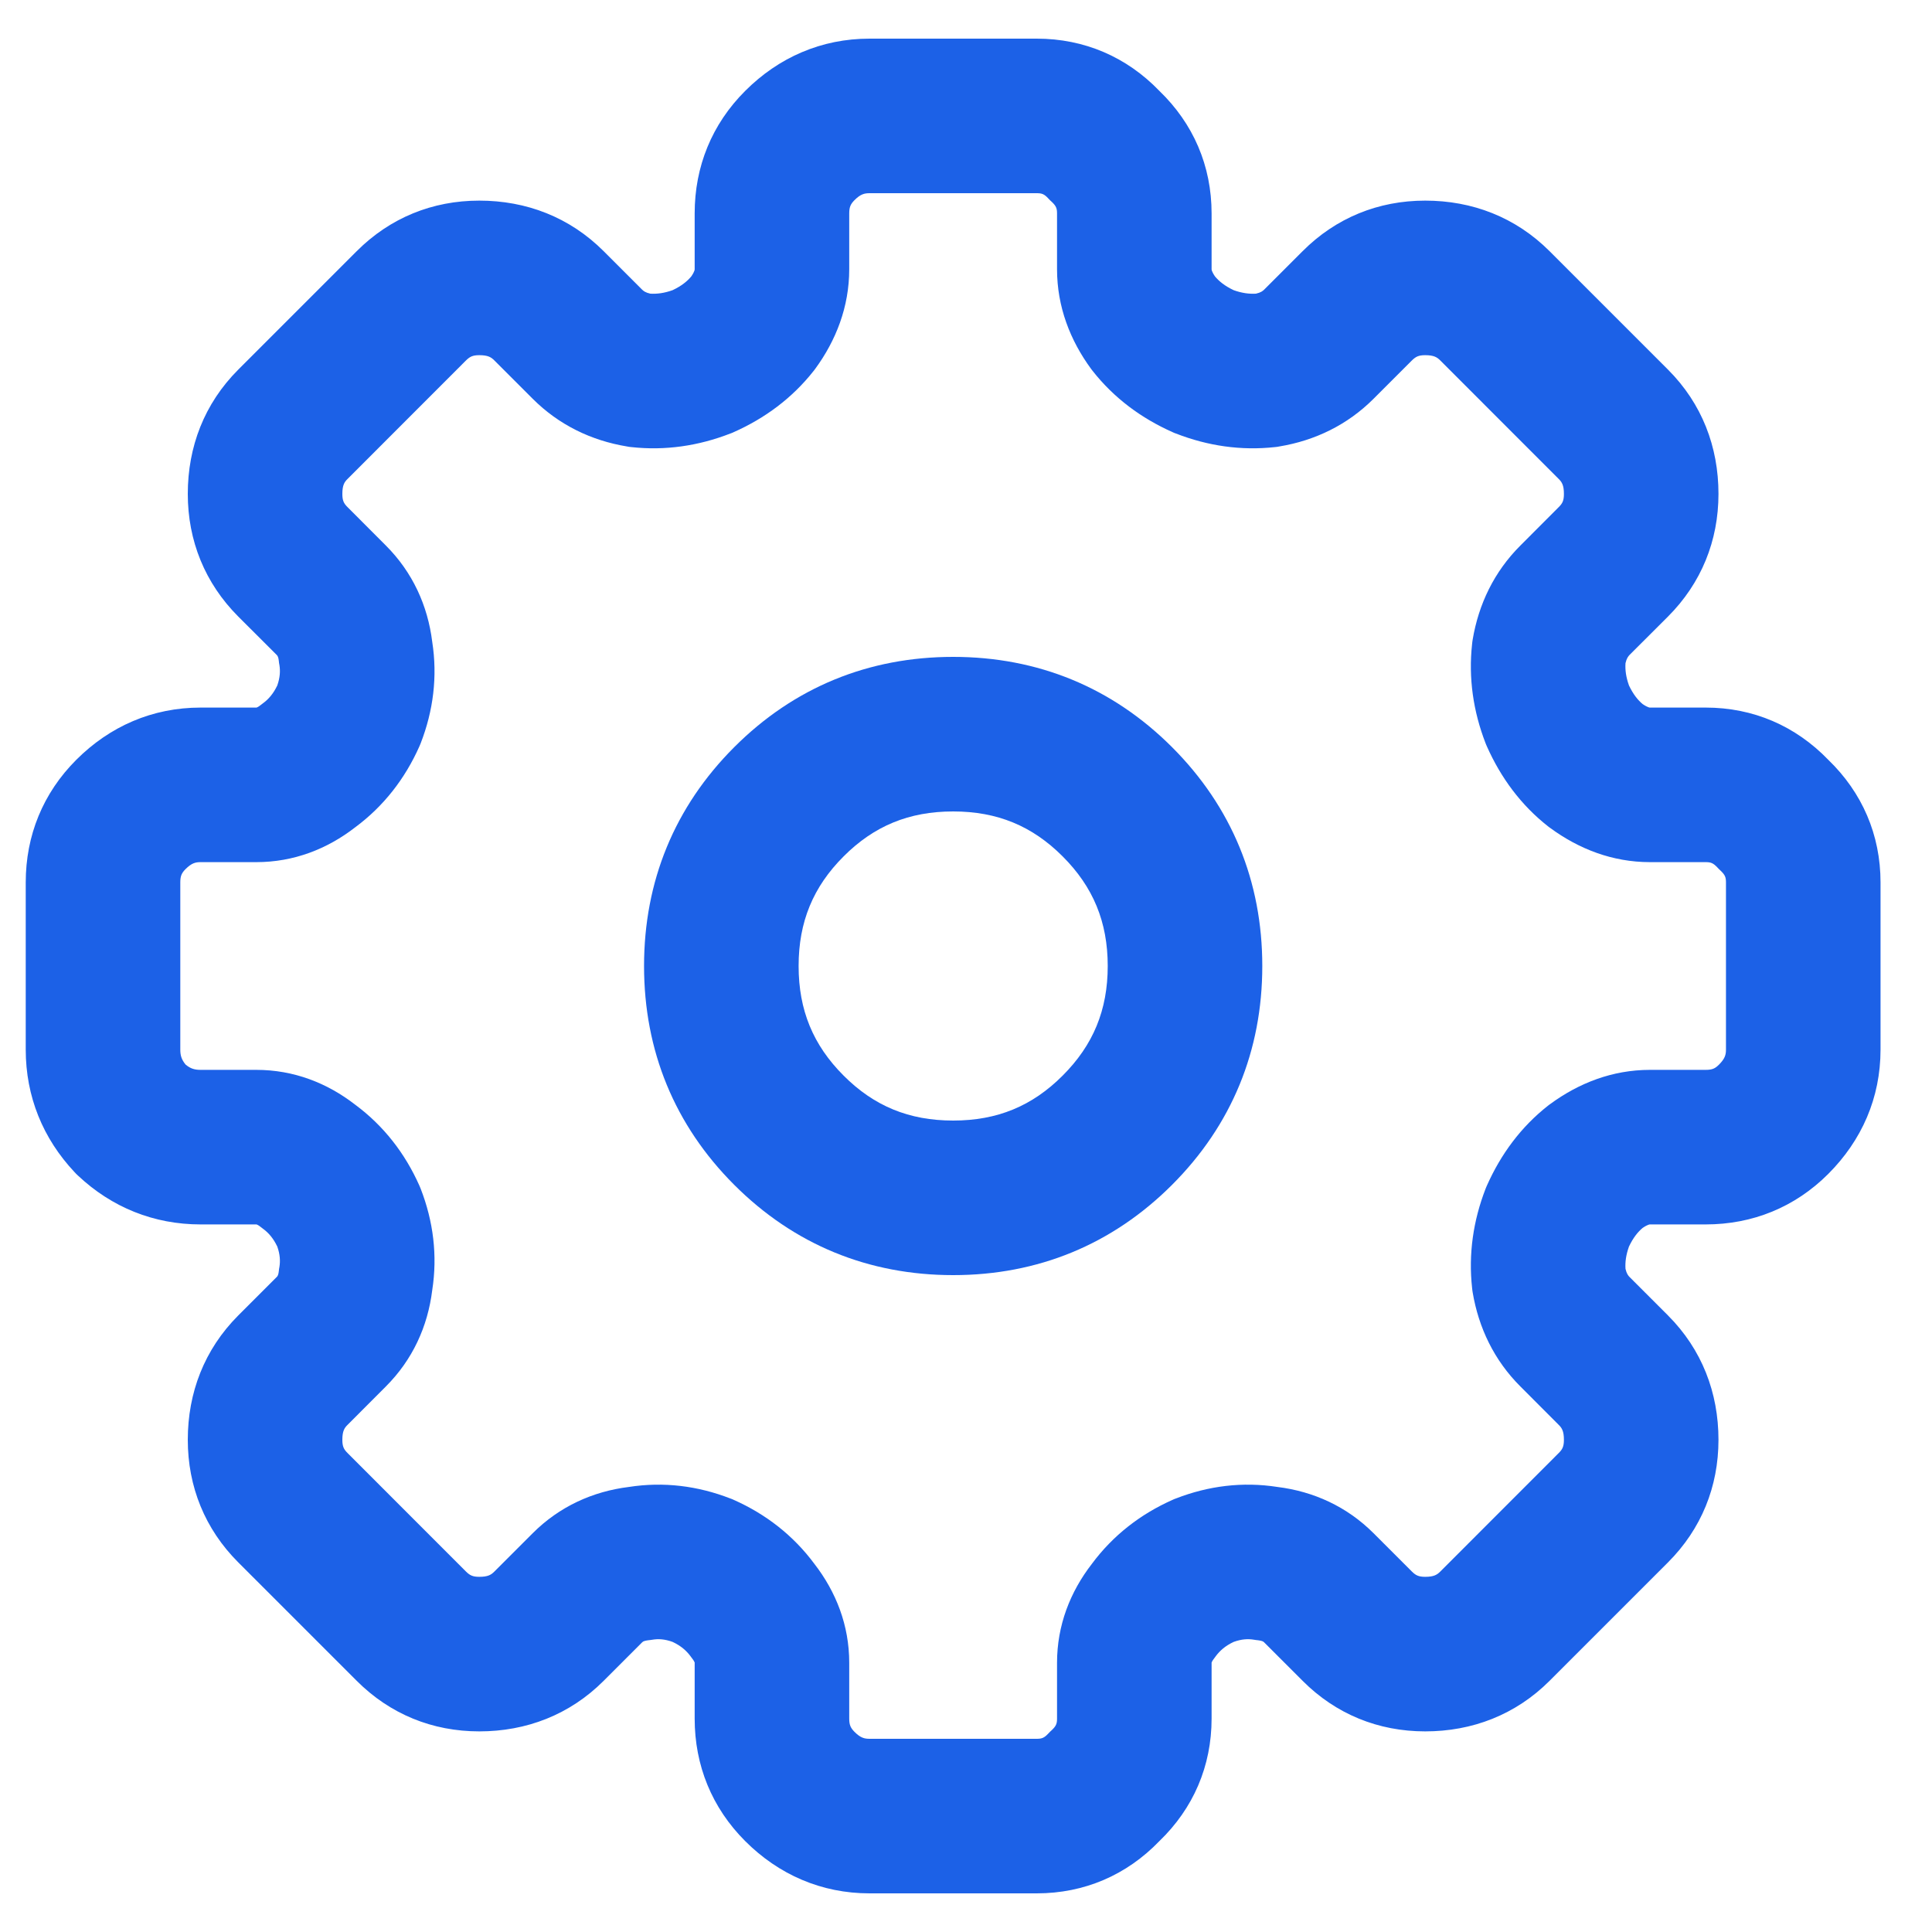 <svg xmlns="http://www.w3.org/2000/svg" width="25" height="25" viewBox="0 0 25 25" fill="none"><g clip-path="url(#clip0_9565_5261)"><path fill-rule="evenodd" clip-rule="evenodd" d="M12.334 8.5C11.238 8.5 10.274 8.895 9.501 9.668C8.728 10.441 8.334 11.405 8.334 12.5C8.334 13.595 8.728 14.559 9.501 15.332C10.274 16.105 11.238 16.5 12.334 16.5C13.429 16.5 14.393 16.105 15.166 15.332C15.939 14.559 16.334 13.595 16.334 12.5C16.334 11.405 15.939 10.441 15.166 9.668C14.393 8.895 13.429 8.5 12.334 8.5ZM10.916 11.082C11.309 10.688 11.762 10.5 12.334 10.5C12.905 10.5 13.358 10.688 13.751 11.082C14.145 11.476 14.334 11.929 14.334 12.5C14.334 13.071 14.145 13.524 13.751 13.918C13.358 14.312 12.905 14.5 12.334 14.5C11.762 14.5 11.309 14.312 10.916 13.918C10.522 13.524 10.334 13.071 10.334 12.5C10.334 11.929 10.522 11.476 10.916 11.082Z" fill="#1C61E7"></path><path fill-rule="evenodd" clip-rule="evenodd" d="M11.252 0.5C10.628 0.5 10.076 0.743 9.643 1.176C9.211 1.607 8.989 2.156 8.989 2.762V3.484C8.989 3.487 8.989 3.492 8.985 3.504C8.981 3.516 8.97 3.541 8.945 3.577C8.894 3.638 8.82 3.7 8.703 3.755C8.594 3.794 8.501 3.805 8.415 3.8C8.352 3.786 8.326 3.765 8.307 3.746L7.811 3.25C7.371 2.81 6.81 2.596 6.202 2.596C5.596 2.596 5.048 2.818 4.616 3.25L3.083 4.783C2.643 5.223 2.43 5.783 2.43 6.391C2.43 6.997 2.652 7.546 3.083 7.978L3.579 8.473C3.589 8.483 3.592 8.489 3.594 8.494C3.597 8.499 3.604 8.516 3.608 8.553L3.611 8.58L3.616 8.607C3.628 8.684 3.624 8.767 3.588 8.87C3.536 8.978 3.474 9.049 3.402 9.101L3.389 9.111L3.376 9.121C3.344 9.147 3.326 9.154 3.322 9.155L3.32 9.156C3.32 9.156 3.32 9.156 3.32 9.156C3.32 9.156 3.32 9.156 3.317 9.156H2.596C1.972 9.156 1.421 9.398 0.987 9.832C0.556 10.263 0.333 10.812 0.333 11.418V13.582C0.333 14.187 0.554 14.731 0.966 15.169L0.987 15.191L1.009 15.212C1.447 15.624 1.991 15.844 2.596 15.844H3.317C3.32 15.844 3.32 15.844 3.32 15.844C3.32 15.844 3.32 15.844 3.322 15.845C3.326 15.846 3.344 15.853 3.376 15.879L3.389 15.889L3.402 15.899C3.474 15.951 3.536 16.022 3.588 16.13C3.624 16.233 3.628 16.316 3.616 16.393L3.611 16.42L3.608 16.447C3.604 16.484 3.597 16.501 3.594 16.506C3.592 16.511 3.589 16.517 3.579 16.526L3.083 17.022C2.643 17.463 2.43 18.023 2.43 18.631C2.43 19.237 2.652 19.786 3.083 20.217L4.616 21.75C5.048 22.182 5.596 22.404 6.202 22.404C6.81 22.404 7.371 22.19 7.811 21.75L8.307 21.254C8.317 21.244 8.323 21.241 8.327 21.239C8.332 21.237 8.349 21.23 8.387 21.225L8.414 21.222L8.441 21.218C8.518 21.205 8.6 21.209 8.703 21.246C8.812 21.297 8.882 21.36 8.935 21.431L8.945 21.445L8.955 21.458C8.98 21.49 8.987 21.508 8.988 21.511C8.989 21.513 8.989 21.514 8.989 21.514C8.989 21.513 8.989 21.514 8.989 21.516V22.238C8.989 22.844 9.211 23.392 9.643 23.824C10.076 24.257 10.628 24.5 11.252 24.5H13.415C14.031 24.5 14.579 24.263 15.002 23.824C15.441 23.401 15.678 22.854 15.678 22.238V21.516C15.678 21.514 15.678 21.513 15.678 21.514C15.678 21.514 15.678 21.513 15.679 21.511C15.68 21.508 15.687 21.49 15.712 21.458L15.722 21.445L15.732 21.431C15.785 21.36 15.855 21.297 15.964 21.246C16.067 21.209 16.149 21.205 16.227 21.218L16.253 21.222L16.28 21.225C16.318 21.23 16.335 21.237 16.34 21.239C16.344 21.241 16.35 21.244 16.36 21.254L16.856 21.75C17.287 22.182 17.836 22.404 18.442 22.404C19.05 22.404 19.611 22.19 20.051 21.75L21.584 20.217C22.015 19.786 22.237 19.237 22.237 18.631C22.237 18.023 22.024 17.463 21.584 17.022L21.088 16.526C21.069 16.507 21.048 16.481 21.034 16.419C21.028 16.333 21.04 16.239 21.079 16.13C21.134 16.014 21.195 15.94 21.256 15.889C21.293 15.864 21.317 15.853 21.329 15.849C21.341 15.844 21.347 15.844 21.35 15.844H22.071C22.677 15.844 23.226 15.622 23.657 15.191C24.091 14.757 24.334 14.206 24.334 13.582V11.418C24.334 10.802 24.096 10.255 23.658 9.832C23.234 9.393 22.687 9.156 22.071 9.156H21.35C21.347 9.156 21.341 9.156 21.329 9.151C21.317 9.147 21.293 9.136 21.256 9.111C21.195 9.06 21.134 8.986 21.079 8.87C21.04 8.761 21.028 8.667 21.034 8.581C21.048 8.519 21.069 8.493 21.088 8.473L21.584 7.978C22.015 7.546 22.237 6.997 22.237 6.391C22.237 5.783 22.024 5.223 21.584 4.783L20.051 3.25C19.611 2.81 19.05 2.596 18.442 2.596C17.836 2.596 17.287 2.818 16.856 3.25L16.36 3.746C16.341 3.765 16.315 3.786 16.252 3.8C16.166 3.805 16.073 3.794 15.964 3.755C15.847 3.7 15.773 3.638 15.722 3.577C15.697 3.541 15.687 3.516 15.682 3.504C15.678 3.492 15.678 3.487 15.678 3.484V2.762C15.678 2.146 15.441 1.599 15.002 1.176C14.579 0.737 14.031 0.5 13.415 0.5H11.252ZM11.057 2.59C11.134 2.513 11.184 2.5 11.252 2.5H13.415C13.481 2.5 13.512 2.51 13.566 2.569L13.587 2.591L13.609 2.611C13.667 2.666 13.678 2.697 13.678 2.762V3.484C13.678 3.97 13.849 4.406 14.119 4.774L14.129 4.787L14.139 4.8C14.416 5.152 14.77 5.413 15.173 5.592L15.195 5.602L15.217 5.61C15.627 5.77 16.06 5.834 16.501 5.785L16.528 5.782L16.555 5.777C17.015 5.701 17.435 5.499 17.774 5.16L18.27 4.664C18.32 4.615 18.357 4.596 18.442 4.596C18.555 4.596 18.596 4.623 18.637 4.664L20.169 6.197C20.21 6.237 20.237 6.278 20.237 6.391C20.237 6.477 20.219 6.514 20.169 6.563L19.674 7.059C19.334 7.398 19.133 7.818 19.056 8.278L19.052 8.305L19.049 8.332C19 8.774 19.064 9.206 19.223 9.617L19.232 9.639L19.241 9.66C19.421 10.064 19.681 10.418 20.033 10.694L20.046 10.704L20.06 10.714C20.428 10.984 20.863 11.156 21.35 11.156H22.071C22.136 11.156 22.167 11.166 22.222 11.224L22.243 11.246L22.265 11.267C22.323 11.322 22.334 11.353 22.334 11.418V13.582C22.334 13.649 22.321 13.699 22.243 13.777C22.194 13.826 22.157 13.844 22.071 13.844H21.35C20.863 13.844 20.428 14.016 20.06 14.286L20.046 14.296L20.033 14.306C19.681 14.582 19.421 14.936 19.241 15.34L19.232 15.361L19.223 15.383C19.064 15.794 19 16.226 19.049 16.668L19.052 16.695L19.056 16.722C19.133 17.181 19.334 17.602 19.674 17.941L20.169 18.437C20.21 18.477 20.237 18.518 20.237 18.631C20.237 18.716 20.219 18.754 20.169 18.803L18.637 20.336C18.596 20.377 18.555 20.404 18.442 20.404C18.357 20.404 18.32 20.385 18.27 20.336L17.774 19.84C17.429 19.495 16.998 19.299 16.529 19.241C16.079 19.171 15.636 19.227 15.217 19.39L15.195 19.398L15.173 19.408C14.758 19.592 14.402 19.868 14.129 20.236C13.848 20.599 13.678 21.032 13.678 21.516V22.238C13.678 22.303 13.667 22.334 13.609 22.389L13.587 22.409L13.566 22.431C13.512 22.489 13.481 22.5 13.415 22.5H11.252C11.184 22.5 11.134 22.487 11.057 22.41C11.008 22.36 10.989 22.323 10.989 22.238V21.516C10.989 21.032 10.819 20.599 10.538 20.236C10.265 19.868 9.909 19.592 9.494 19.408L9.472 19.398L9.45 19.39C9.03 19.227 8.588 19.171 8.138 19.241C7.669 19.299 7.238 19.495 6.893 19.84L6.397 20.336C6.356 20.377 6.316 20.404 6.202 20.404C6.117 20.404 6.08 20.385 6.03 20.336L4.498 18.803C4.448 18.754 4.43 18.716 4.43 18.631C4.43 18.518 4.457 18.477 4.498 18.437L4.993 17.941C5.339 17.595 5.535 17.165 5.593 16.695C5.663 16.246 5.607 15.803 5.444 15.383L5.435 15.361L5.426 15.34C5.241 14.925 4.966 14.569 4.598 14.296C4.235 14.014 3.801 13.844 3.317 13.844H2.596C2.518 13.844 2.465 13.828 2.402 13.776C2.35 13.713 2.333 13.659 2.333 13.582V11.418C2.333 11.333 2.352 11.296 2.401 11.246C2.479 11.169 2.528 11.156 2.596 11.156H3.317C3.801 11.156 4.235 10.986 4.598 10.704C4.966 10.431 5.241 10.075 5.426 9.66L5.435 9.639L5.444 9.617C5.607 9.197 5.663 8.754 5.593 8.305C5.535 7.836 5.339 7.405 4.993 7.059L4.498 6.563C4.448 6.514 4.43 6.477 4.43 6.391C4.43 6.278 4.457 6.237 4.498 6.197L6.03 4.664C6.08 4.615 6.117 4.596 6.202 4.596C6.316 4.596 6.356 4.623 6.397 4.664L6.893 5.16C7.232 5.499 7.652 5.701 8.112 5.777L8.139 5.782L8.166 5.785C8.607 5.834 9.039 5.77 9.45 5.61L9.472 5.602L9.494 5.592C9.897 5.413 10.251 5.152 10.528 4.8L10.538 4.787L10.548 4.774C10.818 4.406 10.989 3.97 10.989 3.484V2.762C10.989 2.677 11.008 2.64 11.057 2.59Z" fill="#1C61E7"></path></g><defs><clipPath id="clip0_9565_5261"><rect width="24" height="24" fill="#1C61E7" transform="translate(0.333 0.5)"></rect></clipPath></defs></svg>